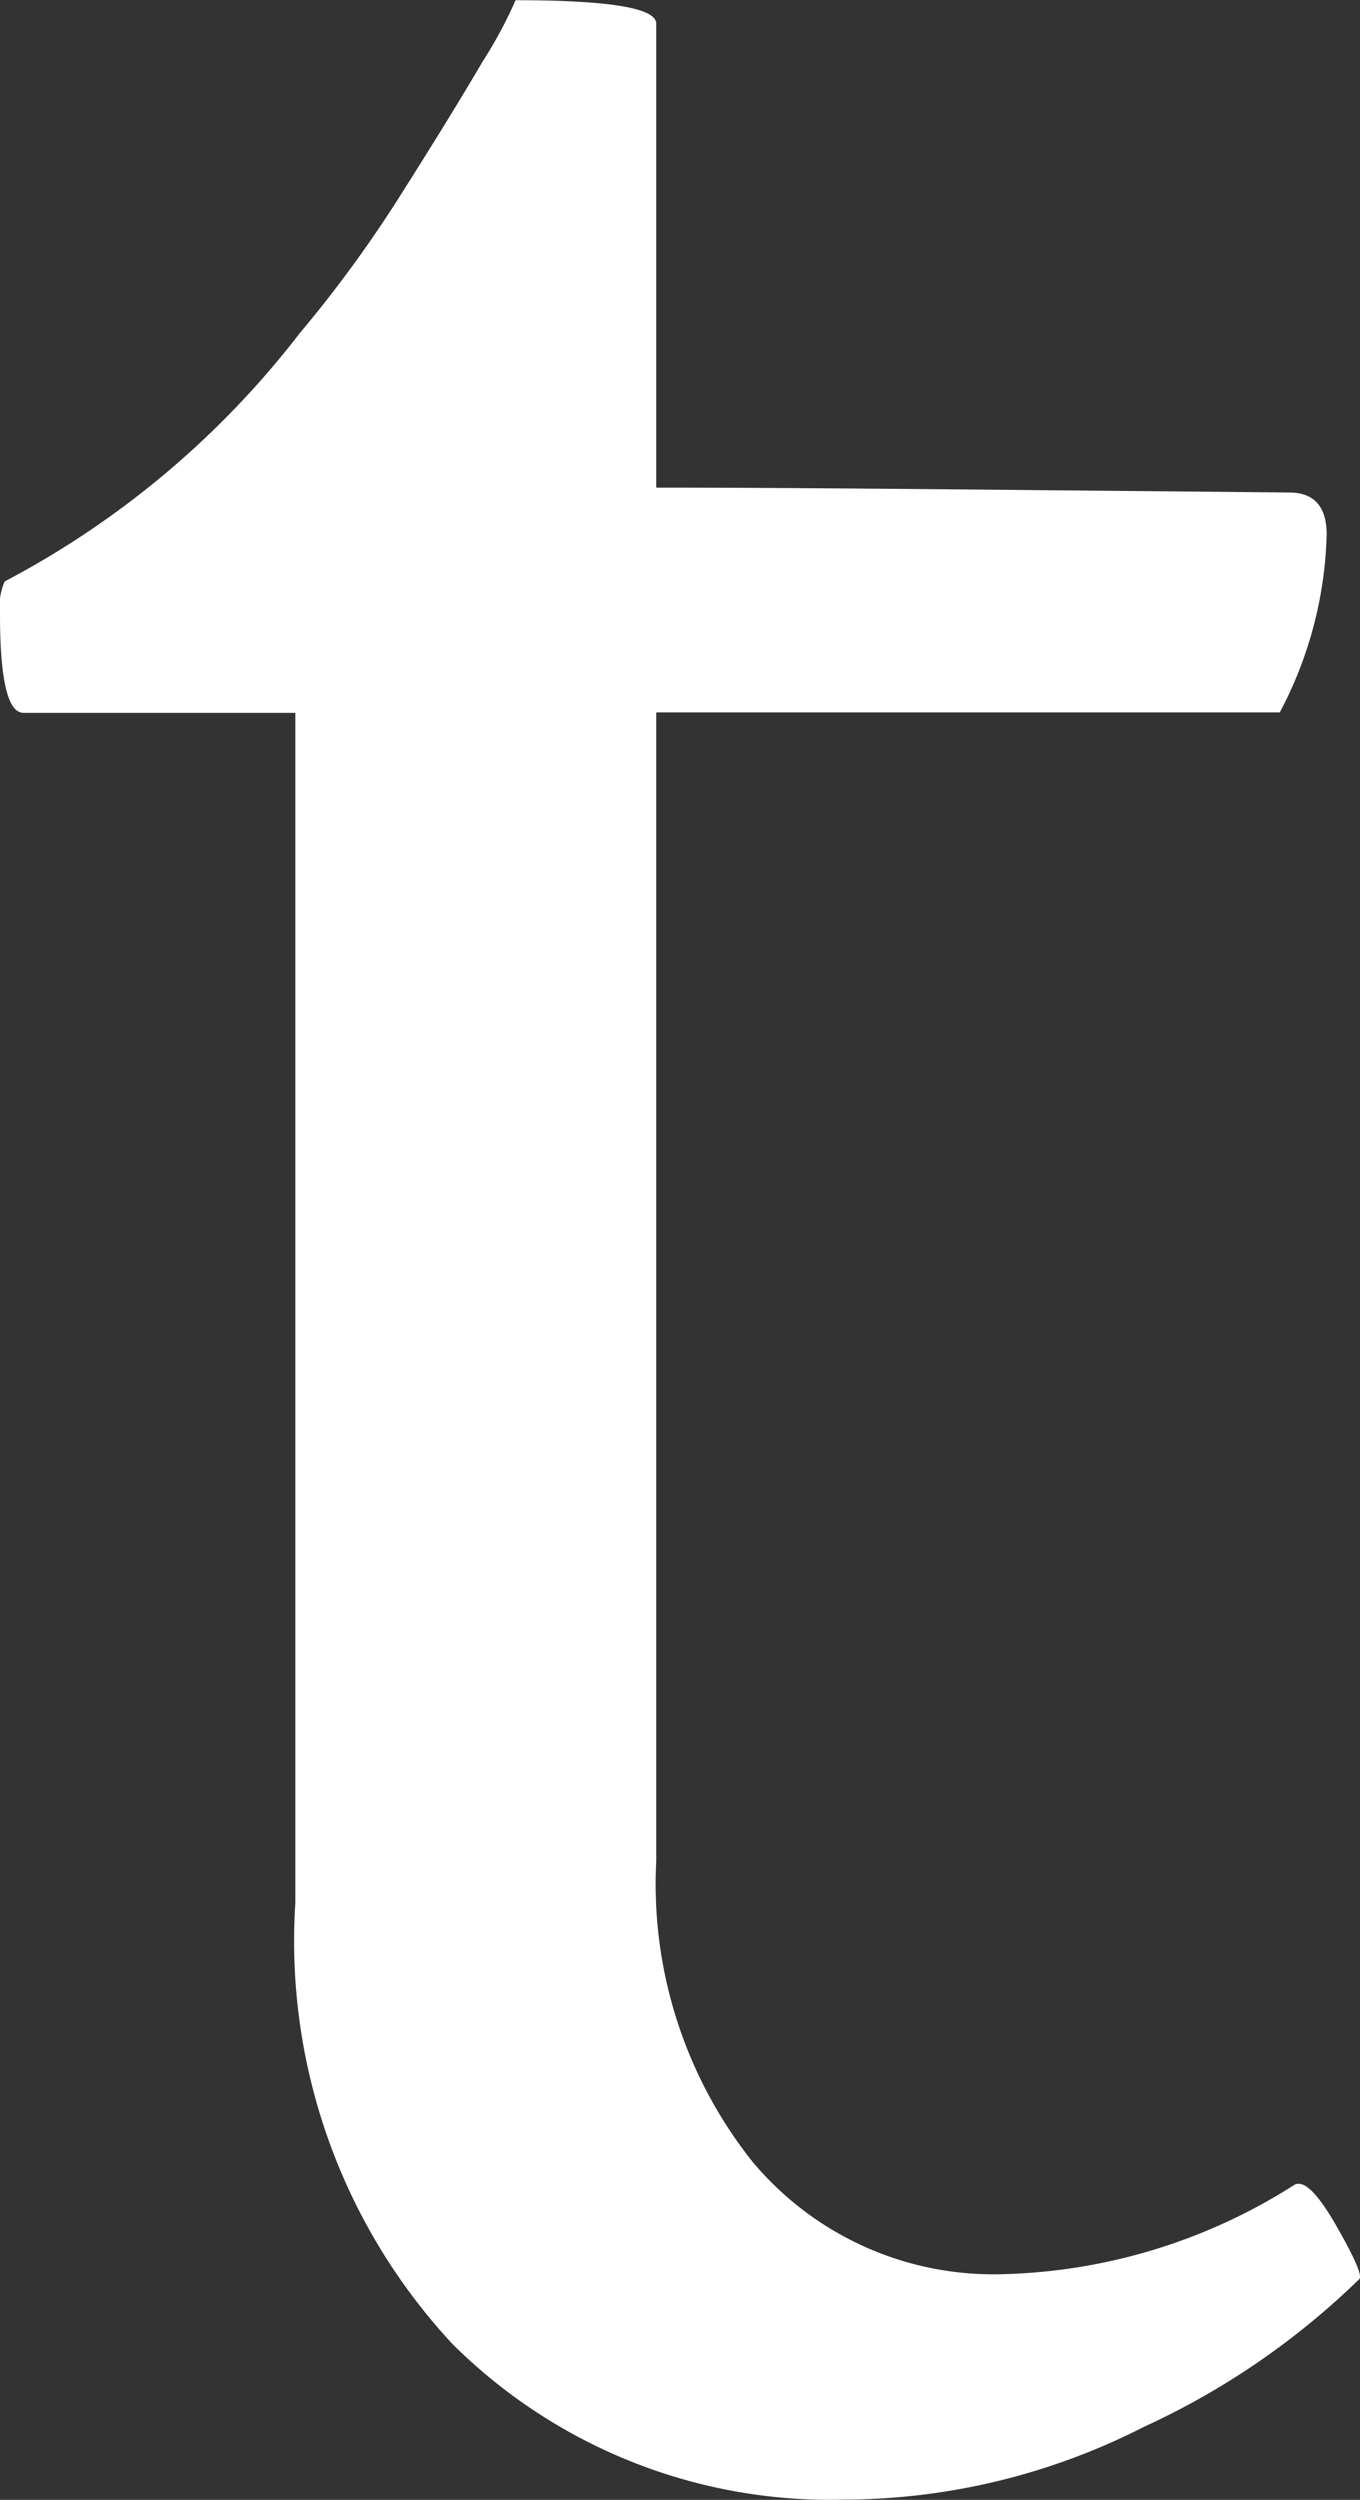 <svg xmlns="http://www.w3.org/2000/svg" width="6.12" height="11.243" viewBox="0 0 6.12 11.243">
  <rect x="0" y="0" width="6.12" height="11.243" fill="#333333" stroke="none"/>
  <defs>
    <style>
      .cls-1 {
        fill: #fff;
      }
    </style>
  </defs>
  <g id="グループ_222" data-name="グループ 222" transform="translate(-868.358 -208.975)">
    <path id="パス_82" data-name="パス 82" class="cls-1" d="M136.687,6.181h-1.223c-.071,0-.106-.148-.106-.443a.284.284,0,0,1,.021-.148,4.059,4.059,0,0,0,1.329-1.118,5.624,5.624,0,0,0,.454-.622q.221-.348.369-.6a1.988,1.988,0,0,0,.147-.274q.633,0,.633.105V5.168q.549,0,1.667.011l1.181.011c.112,0,.169.063.169.189a1.8,1.8,0,0,1-.211.8h-2.806v5.168a2.006,2.006,0,0,0,.433,1.35,1.413,1.413,0,0,0,1.128.506,2.554,2.554,0,0,0,1.308-.4c.042-.028.105.032.19.18s.119.228.105.242a3.446,3.446,0,0,1-.97.665,2.984,2.984,0,0,1-1.35.327,2.409,2.409,0,0,1-1.761-.7,2.66,2.66,0,0,1-.707-1.983Z" transform="translate(733 206)"/>
  </g>
</svg>
